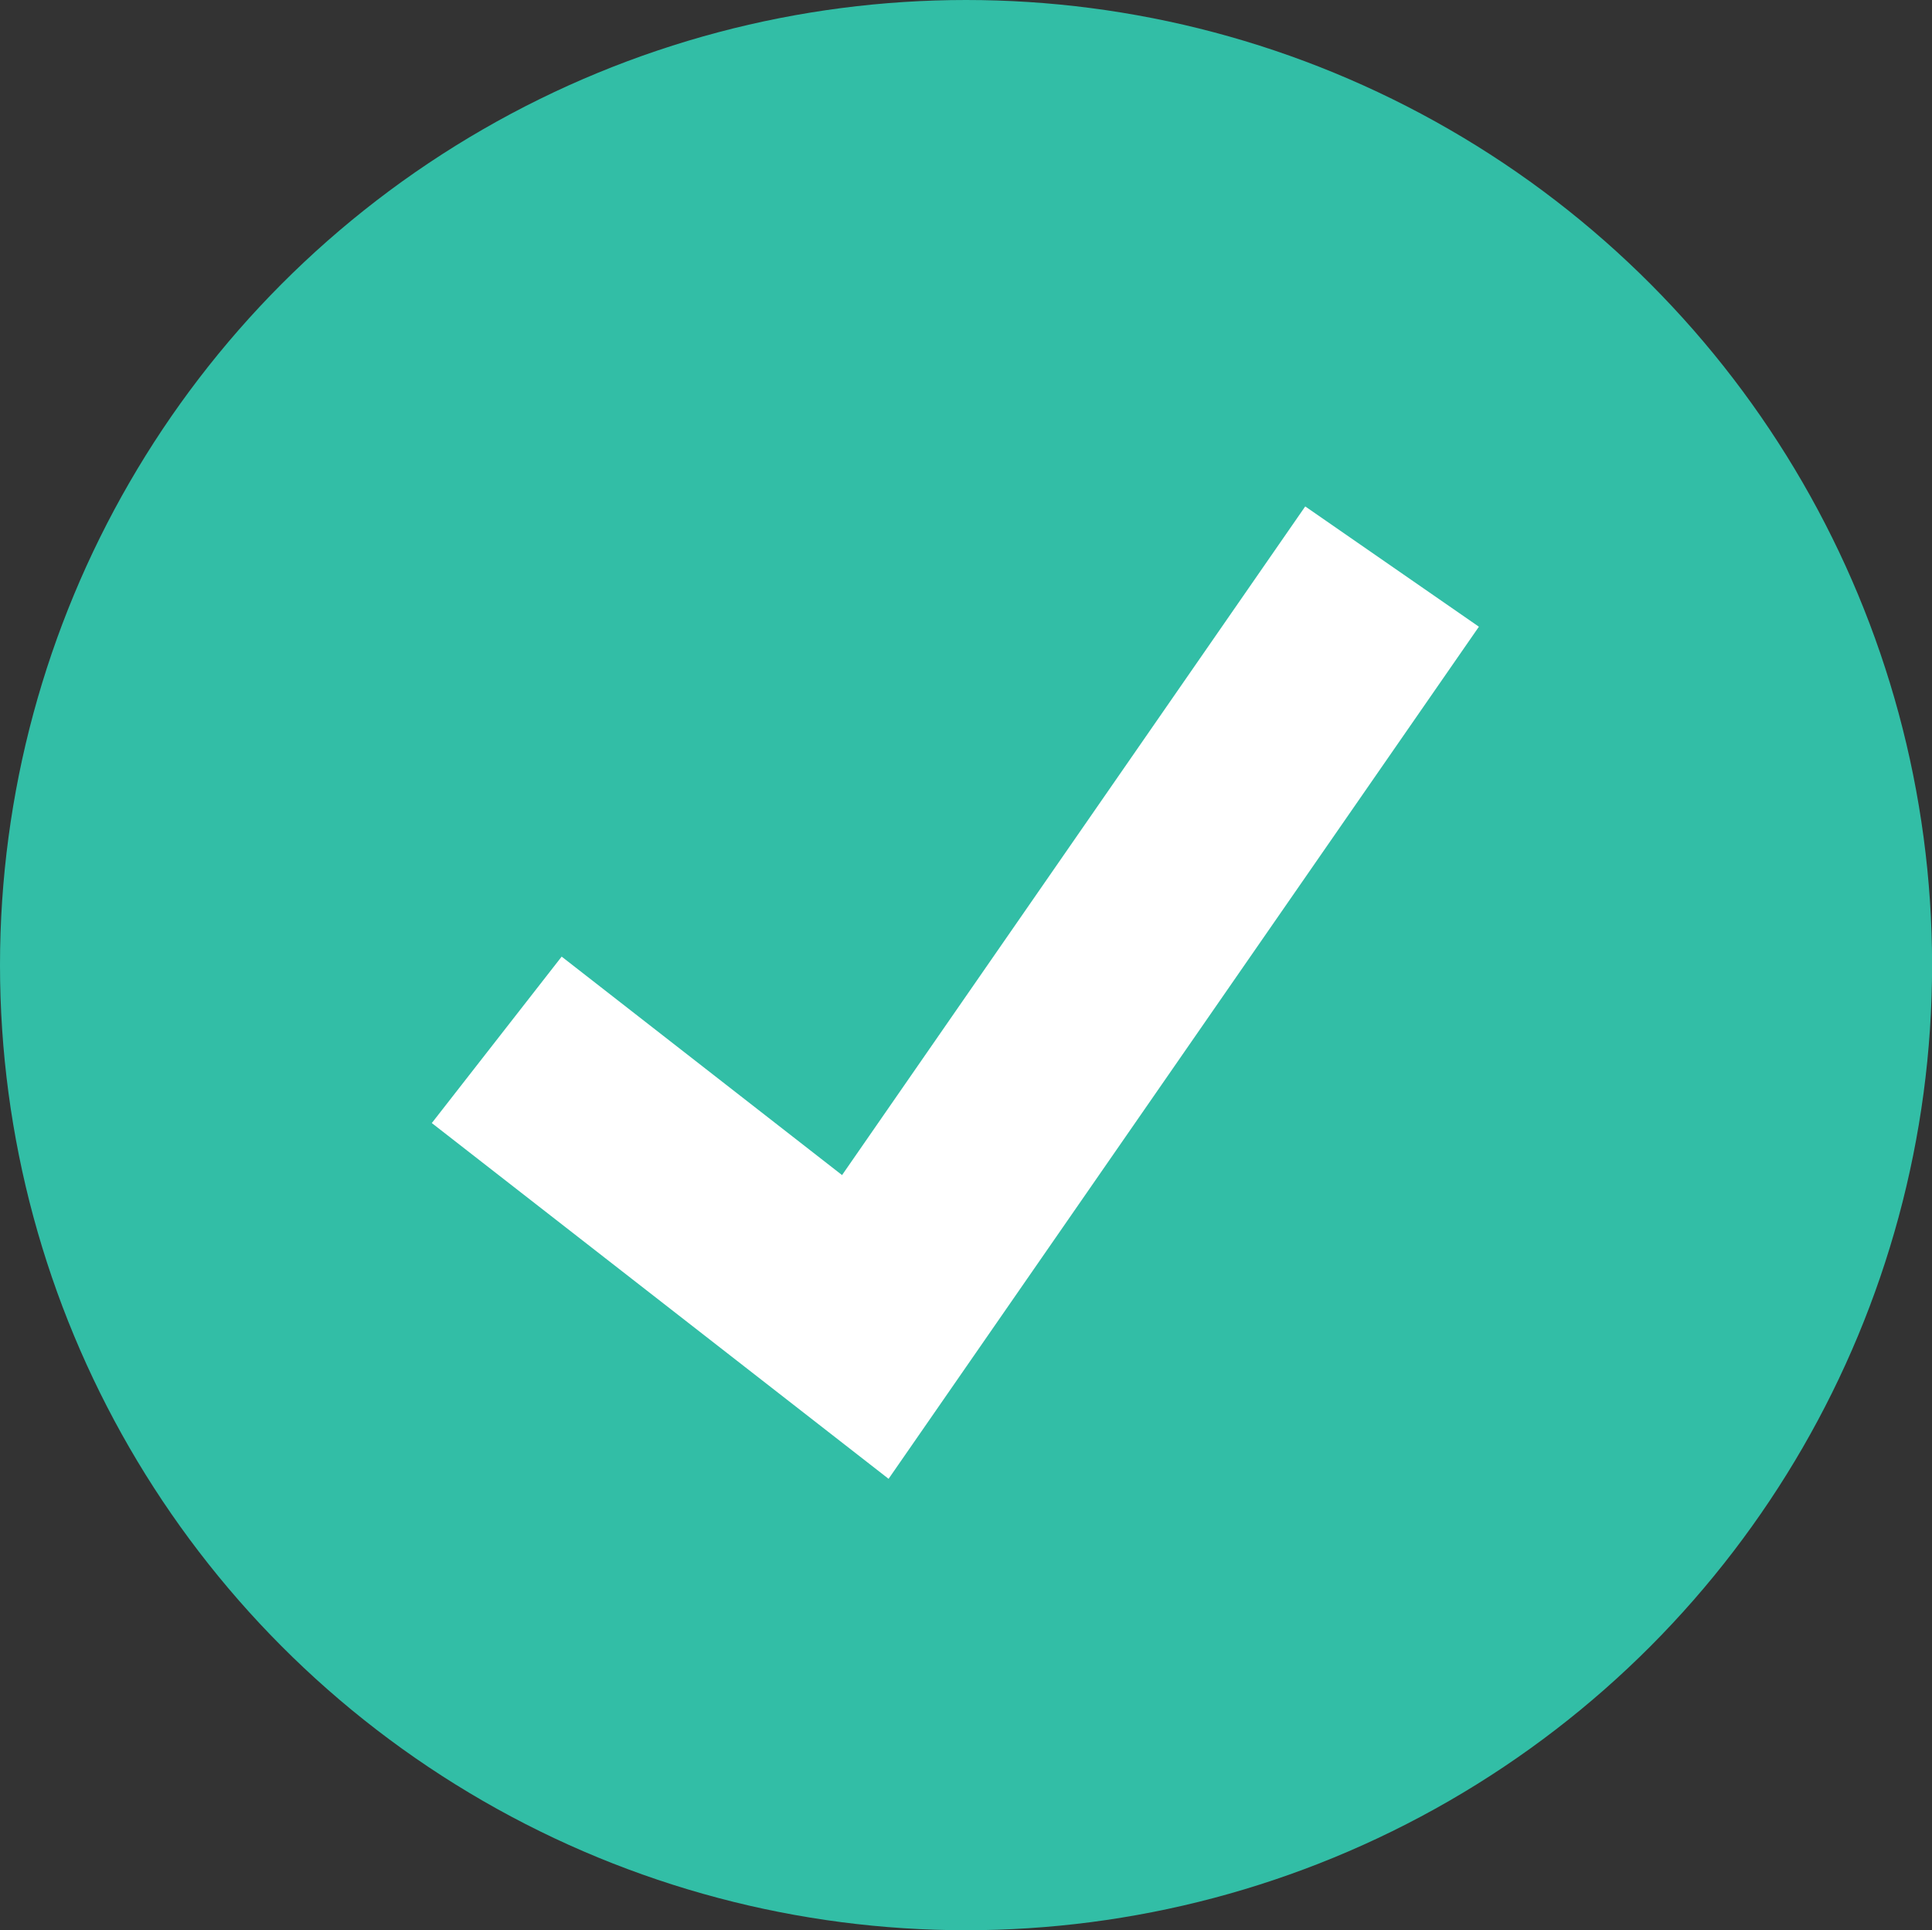 <svg id="Check_Icon" xmlns="http://www.w3.org/2000/svg" width="22.049" height="22.035" viewBox="0 0 22.049 22.035">
  <rect x="0" y="0" width="22.049" height="22.035" fill="#333333" stroke="none"/>
  <ellipse id="Ellipse_3114" data-name="Ellipse 3114" cx="11.025" cy="11.017" rx="11.025" ry="11.017" fill="#32bea6"/>
  <path id="Path_33464" data-name="Path 33464" d="M119.645,145.6l-5.213-4.061,1.482-1.9,3.2,2.494L124.4,134.5l1.982,1.373Z" transform="translate(-109.504 -128.719)" fill="#fff"/>
</svg>
